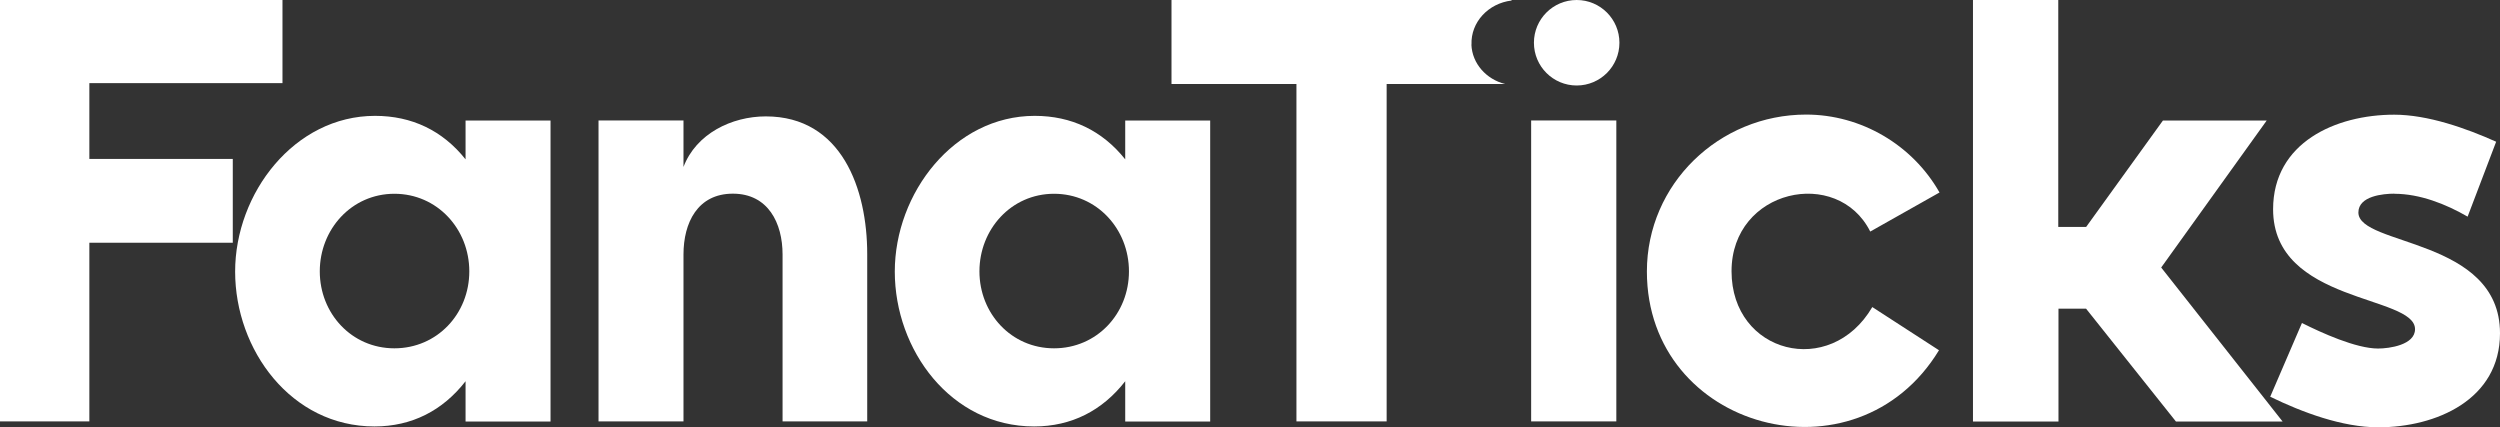 <?xml version="1.0" encoding="UTF-8"?><svg id="Capa_2" xmlns="http://www.w3.org/2000/svg" viewBox="0 0 233.91 39.98"><rect x="0" y="0" width="233.91" height="39.98" fill="#333333" stroke="none"/><defs><style>.cls-1{fill:#fff;stroke-width:0px;}</style></defs><g id="Capa_1-2"><path class="cls-1" d="M26.43,0v7.78H8.36v7.09h13.42v7.84h-13.42v16.72H0V0h26.43Z"/><path class="cls-1" d="M35.03,39.9c-7.78,0-13.03-7.15-13.03-14.49s5.55-14.57,13.09-14.57c3.44,0,6.32,1.37,8.47,4.07v-3.63h7.95v28.16h-7.95v-3.77c-2.14,2.75-5.03,4.23-8.52,4.23ZM36.9,32.59c4.01,0,7.01-3.24,7.01-7.2s-3-7.26-7.01-7.26-6.98,3.33-6.98,7.26,2.97,7.2,6.98,7.2Z"/><path class="cls-1" d="M63.95,15.62c1.18-3.11,4.51-4.73,7.7-4.73,7.12,0,9.49,6.82,9.49,12.87v15.67h-7.92v-15.62c0-2.94-1.35-5.69-4.65-5.69s-4.62,2.72-4.62,5.69v15.62h-7.95V11.27h7.95v4.34Z"/><path class="cls-1" d="M96.75,39.9c-7.78,0-13.03-7.15-13.03-14.49s5.55-14.57,13.09-14.57c3.44,0,6.32,1.37,8.47,4.07v-3.63h7.95v28.16h-7.95v-3.77c-2.14,2.75-5.03,4.23-8.52,4.23ZM98.62,32.59c4.01,0,7.01-3.24,7.01-7.2s-3-7.26-7.01-7.26-6.98,3.33-6.98,7.26,2.97,7.2,6.98,7.2Z"/><path class="cls-1" d="M137.68,4.17c-.08-2.09,1.57-3.86,3.75-4.12V0h-31.82v7.86h11.69v31.57h8.44V7.86h11.08c-1.75-.44-3.08-1.9-3.15-3.69Z"/><path class="cls-1" d="M143.26,11.27h7.97v28.16h-7.97V11.27ZM151.52,4c0,2.21-1.79,4-4,4s-4-1.79-4-4S145.31,0,147.52,0s4,1.79,4,4Z"/><path class="cls-1" d="M174.99,21.67c-3.05-6.1-12.98-3.99-12.98,3.71s9.24,10.06,13.17,3.35l6.24,4.04c-7.73,12.73-27.33,7.45-27.33-7.37,0-8.19,6.76-14.68,14.9-14.68,5.14,0,9.95,2.83,12.48,7.29l-6.49,3.66Z"/><path class="cls-1" d="M192.58,0v21.23h2.61l7.18-9.95h9.71l-9.87,13.75,11.36,14.41h-9.98l-8.41-10.56h-2.58v10.56h-8V0h8Z"/><path class="cls-1" d="M224.04,18.12c-1.07,0-3.38.22-3.38,1.76,0,3.16,13.25,2.36,13.25,11.3,0,6.21-5.97,8.8-11.38,8.8-3.38,0-7.12-1.4-10.12-2.86l2.97-6.9c1.81.91,5.06,2.39,7.12,2.39,1.04,0,3.46-.33,3.46-1.81,0-3.22-13.28-2.39-13.28-11.22,0-6.24,5.86-8.85,11.33-8.85,3.13,0,6.71,1.26,9.54,2.53l-2.67,7.01c-2.03-1.18-4.48-2.14-6.85-2.14Z"/></g></svg>